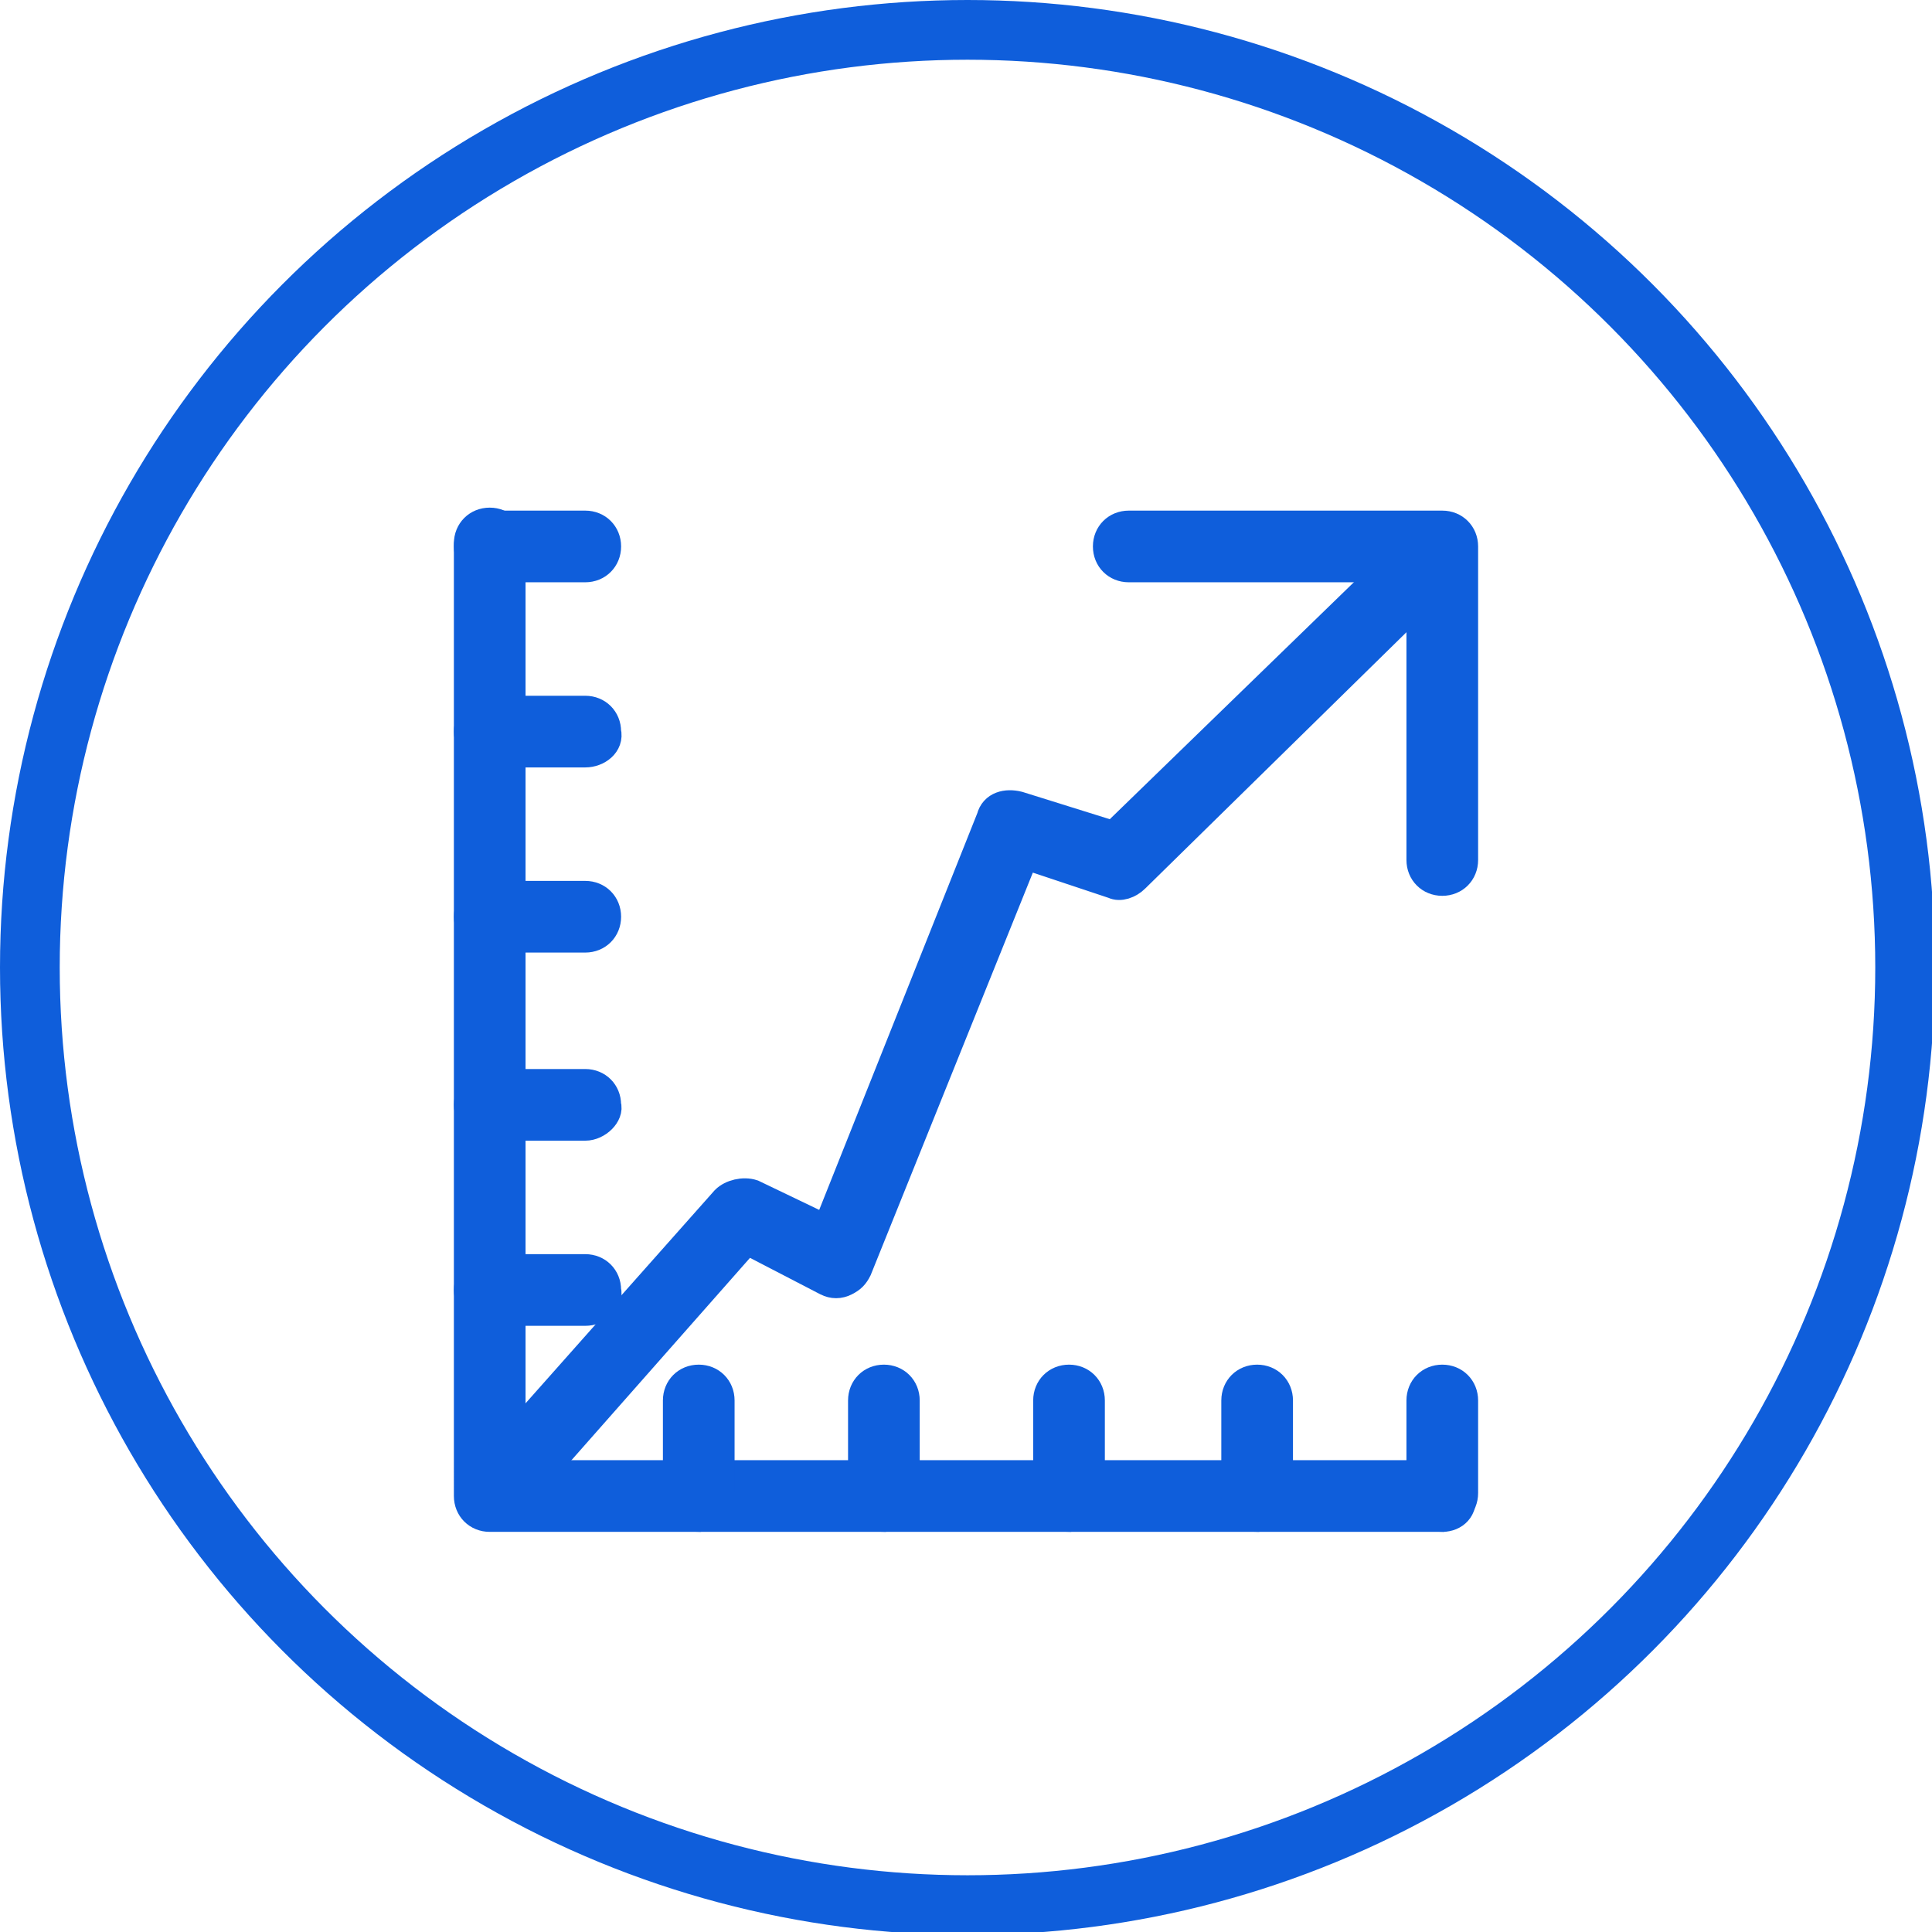 <?xml version="1.0" encoding="utf-8"?>
<!-- Generator: Adobe Illustrator 26.0.2, SVG Export Plug-In . SVG Version: 6.00 Build 0)  -->
<svg version="1.1" id="Layer_1" xmlns="http://www.w3.org/2000/svg" xmlns:xlink="http://www.w3.org/1999/xlink" x="0px" y="0px"
	 viewBox="0 0 64.7 64.7" style="enable-background:new 0 0 64.7 64.7;" xml:space="preserve">
<style type="text/css">
	.st0{fill:none;stroke:#0F5EDB;stroke-width:2;stroke-miterlimit:10;}
	.st1{fill:#0F5EDB;stroke:#0F5EDB;stroke-miterlimit:10;}
</style>
<g id="Layer_2_00000041281633868749974660000008609126094081214378_">
	<g id="Layer_1-2">
		<circle class="st0" cx="32.4" cy="32.4" r="31.4"/>
		<path class="st1" d="M48.3,50.8H16.4c-0.4,0-0.7-0.3-0.7-0.7c0,0,0,0,0,0V18.2c0-0.4,0.3-0.7,0.7-0.7c0.4,0,0.7,0.3,0.7,0.7v31.2
			h31.1c0.4,0,0.7,0.3,0.7,0.7C49,50.5,48.7,50.8,48.3,50.8z"/>
		<path class="st1" d="M16.9,50.3c-0.4,0-0.7-0.3-0.7-0.7c0-0.2,0.1-0.4,0.2-0.5l7.9-8.9c0.2-0.2,0.6-0.3,0.9-0.2l2.5,1.2l5.5-13.8
			c0.1-0.4,0.5-0.5,0.9-0.4l3.2,1l10.3-10c0.3-0.2,0.8-0.2,1,0.1c0.2,0.3,0.2,0.6,0,0.9L38,29.4c-0.2,0.2-0.5,0.3-0.7,0.2l-3-1
			l-5.6,13.9c-0.1,0.2-0.2,0.3-0.4,0.4c-0.2,0.1-0.4,0.1-0.6,0L25,41.5L17.5,50C17.3,50.2,17.1,50.2,16.9,50.3L16.9,50.3z"/>
		<path class="st1" d="M48.3,29.5c-0.4,0-0.7-0.3-0.7-0.7V19h-9.8c-0.4,0-0.7-0.3-0.7-0.7c0-0.4,0.3-0.7,0.7-0.7h10.5
			c0.4,0,0.7,0.3,0.7,0.7v10.5C49,29.2,48.7,29.5,48.3,29.5z"/>
		<path class="st1" d="M23.4,50.8c-0.4,0-0.7-0.3-0.7-0.7v-3.2c0-0.4,0.3-0.7,0.7-0.7c0.4,0,0.7,0.3,0.7,0.7V50
			C24.1,50.4,23.8,50.7,23.4,50.8L23.4,50.8z"/>
		<path class="st1" d="M29.6,50.8c-0.4,0-0.7-0.3-0.7-0.7v-3.2c0-0.4,0.3-0.7,0.7-0.7c0.4,0,0.7,0.3,0.7,0.7c0,0,0,0,0,0V50
			C30.3,50.4,30,50.7,29.6,50.8L29.6,50.8z"/>
		<path class="st1" d="M35.8,50.8c-0.4,0-0.7-0.3-0.7-0.7v-3.2c0-0.4,0.3-0.7,0.7-0.7c0.4,0,0.7,0.3,0.7,0.7V50
			C36.5,50.4,36.2,50.7,35.8,50.8L35.8,50.8z"/>
		<path class="st1" d="M42.1,50.8c-0.4,0-0.7-0.3-0.7-0.7v-3.2c0-0.4,0.3-0.7,0.7-0.7c0.4,0,0.7,0.3,0.7,0.7V50
			C42.8,50.4,42.5,50.7,42.1,50.8L42.1,50.8z"/>
		<path class="st1" d="M48.3,50.8c-0.4,0-0.7-0.3-0.7-0.7v-3.2c0-0.4,0.3-0.7,0.7-0.7c0.4,0,0.7,0.3,0.7,0.7V50
			C49,50.4,48.7,50.7,48.3,50.8L48.3,50.8z"/>
		<path class="st1" d="M19.6,19h-3.2c-0.4,0-0.7-0.3-0.7-0.7c0-0.4,0.3-0.7,0.7-0.7h3.2c0.4,0,0.7,0.3,0.7,0.7S20,19,19.6,19
			C19.6,19,19.6,19,19.6,19z"/>
		<path class="st1" d="M19.6,25.2h-3.2c-0.4,0-0.7-0.3-0.7-0.7c0-0.4,0.3-0.7,0.7-0.7h3.2c0.4,0,0.7,0.3,0.7,0.7
			C20.4,24.9,20,25.2,19.6,25.2z"/>
		<path class="st1" d="M19.6,31.4h-3.2c-0.4,0-0.7-0.3-0.7-0.7c0-0.4,0.3-0.7,0.7-0.7h3.2c0.4,0,0.7,0.3,0.7,0.7S20,31.4,19.6,31.4
			C19.6,31.4,19.6,31.4,19.6,31.4z"/>
		<path class="st1" d="M19.6,37.7h-3.2c-0.4,0-0.7-0.3-0.7-0.7c0-0.4,0.3-0.7,0.7-0.7h3.2c0.4,0,0.7,0.3,0.7,0.7
			C20.4,37.3,20,37.7,19.6,37.7z"/>
		<path class="st1" d="M19.6,43.9h-3.2c-0.4,0-0.7-0.3-0.7-0.7c0-0.4,0.3-0.7,0.7-0.7c0,0,0,0,0,0h3.2c0.4,0,0.7,0.3,0.7,0.7
			C20.4,43.6,20,43.9,19.6,43.9z"/>
	</g>
</g>
</svg>
